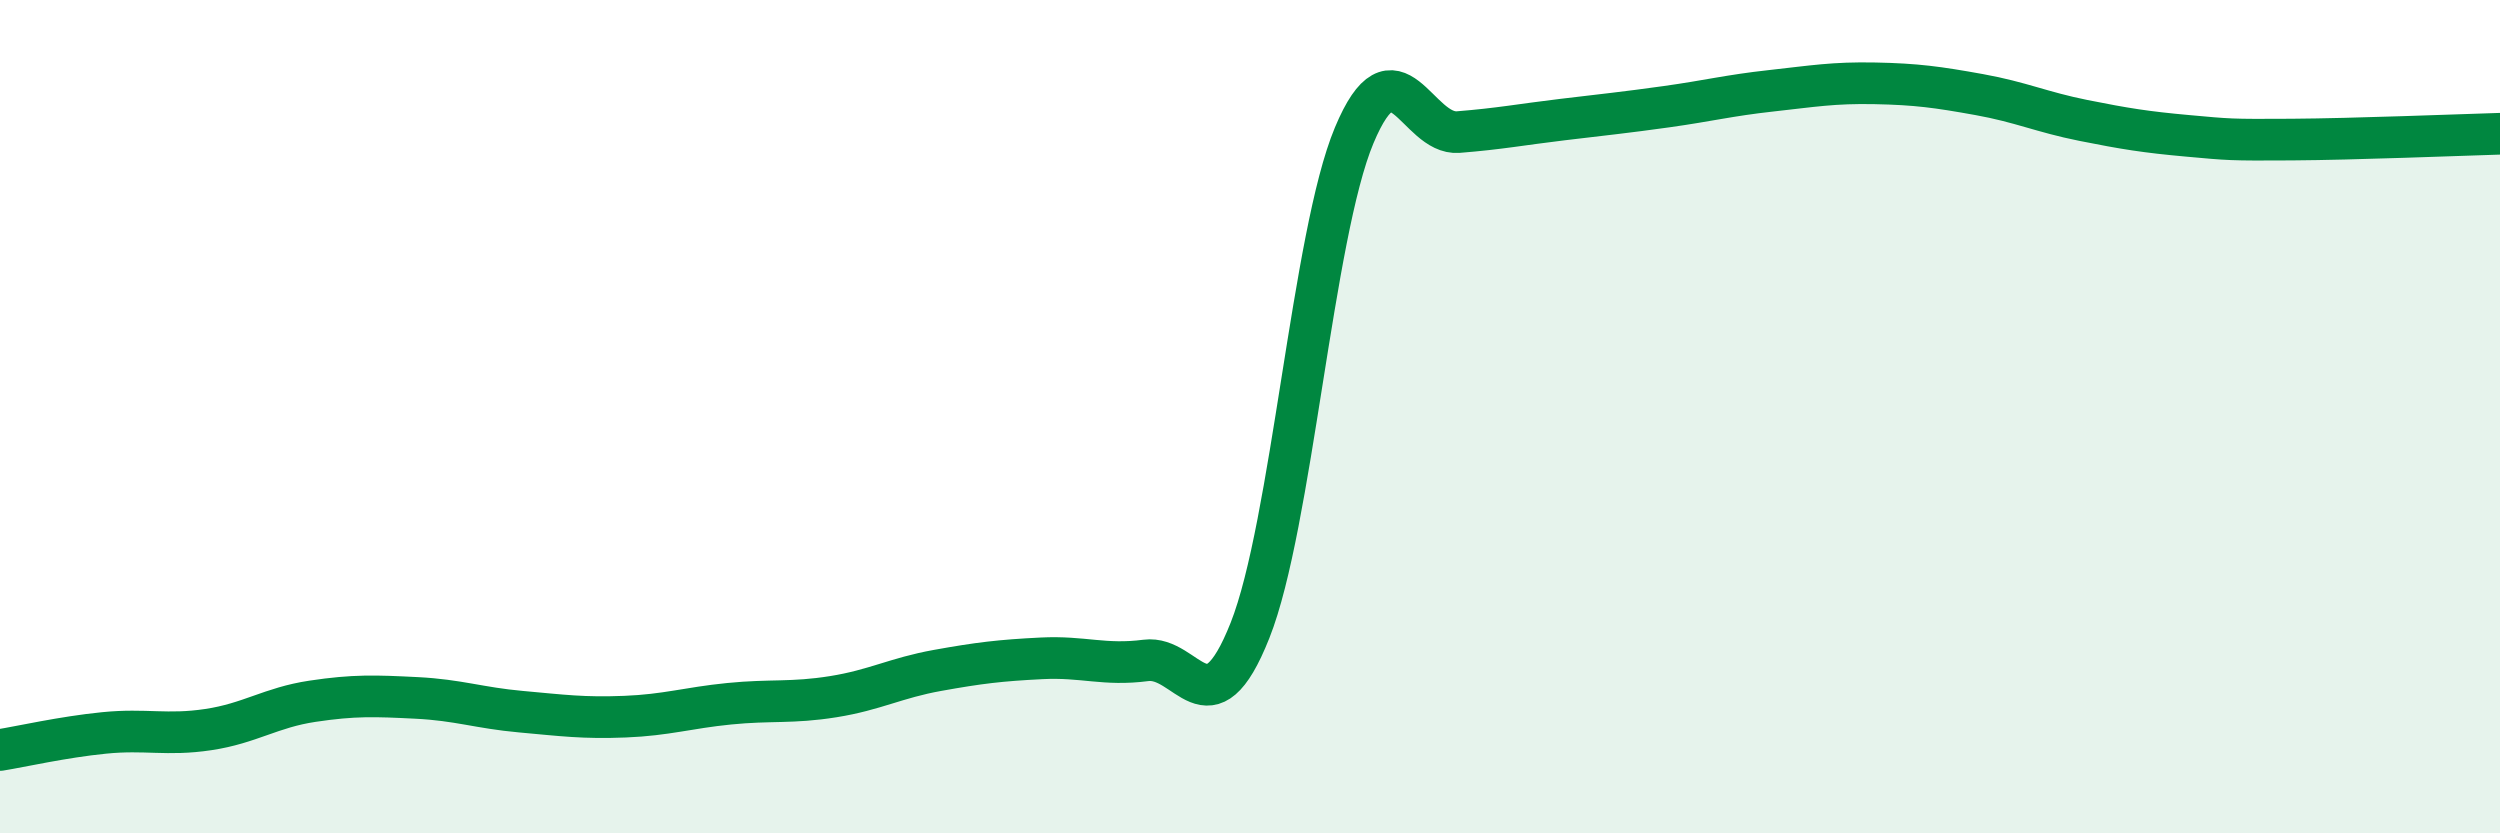 
    <svg width="60" height="20" viewBox="0 0 60 20" xmlns="http://www.w3.org/2000/svg">
      <path
        d="M 0,18 C 0.5,17.92 1.5,17.69 2.5,17.59 C 3.5,17.49 4,17.66 5,17.51 C 6,17.36 6.5,16.98 7.5,16.83 C 8.5,16.68 9,16.7 10,16.75 C 11,16.8 11.5,16.99 12.5,17.08 C 13.5,17.17 14,17.24 15,17.2 C 16,17.16 16.5,16.99 17.5,16.89 C 18.5,16.79 19,16.88 20,16.72 C 21,16.56 21.5,16.27 22.5,16.09 C 23.5,15.91 24,15.85 25,15.8 C 26,15.75 26.5,15.98 27.5,15.85 C 28.5,15.72 29,17.65 30,15.13 C 31,12.61 31.5,5.64 32.5,3.25 C 33.5,0.86 34,3.25 35,3.17 C 36,3.09 36.5,2.99 37.5,2.87 C 38.5,2.75 39,2.7 40,2.56 C 41,2.42 41.5,2.29 42.5,2.18 C 43.5,2.07 44,1.98 45,2 C 46,2.02 46.5,2.09 47.5,2.27 C 48.5,2.45 49,2.69 50,2.89 C 51,3.09 51.5,3.17 52.5,3.26 C 53.5,3.35 53.5,3.36 55,3.35 C 56.5,3.34 59,3.24 60,3.21L60 20L0 20Z"
        fill="#008740"
        opacity="0.1"
        stroke-linecap="round"
        stroke-linejoin="round"
      />
      <path
        d="M 0,18 C 0.5,17.92 1.5,17.69 2.5,17.59 C 3.5,17.49 4,17.66 5,17.51 C 6,17.36 6.5,16.98 7.5,16.83 C 8.5,16.68 9,16.7 10,16.75 C 11,16.8 11.5,16.99 12.5,17.08 C 13.5,17.17 14,17.24 15,17.2 C 16,17.16 16.5,16.99 17.5,16.89 C 18.5,16.79 19,16.88 20,16.72 C 21,16.56 21.5,16.27 22.5,16.09 C 23.5,15.91 24,15.85 25,15.8 C 26,15.75 26.5,15.98 27.5,15.85 C 28.5,15.72 29,17.65 30,15.13 C 31,12.61 31.5,5.64 32.5,3.25 C 33.5,0.86 34,3.25 35,3.17 C 36,3.09 36.5,2.99 37.5,2.87 C 38.5,2.75 39,2.7 40,2.56 C 41,2.42 41.5,2.29 42.5,2.18 C 43.5,2.07 44,1.98 45,2 C 46,2.02 46.5,2.09 47.5,2.27 C 48.5,2.45 49,2.69 50,2.89 C 51,3.09 51.5,3.17 52.5,3.26 C 53.5,3.35 53.5,3.36 55,3.35 C 56.5,3.34 59,3.24 60,3.21"
        stroke="#008740"
        stroke-width="1"
        fill="none"
        stroke-linecap="round"
        stroke-linejoin="round"
      />
    </svg>
  